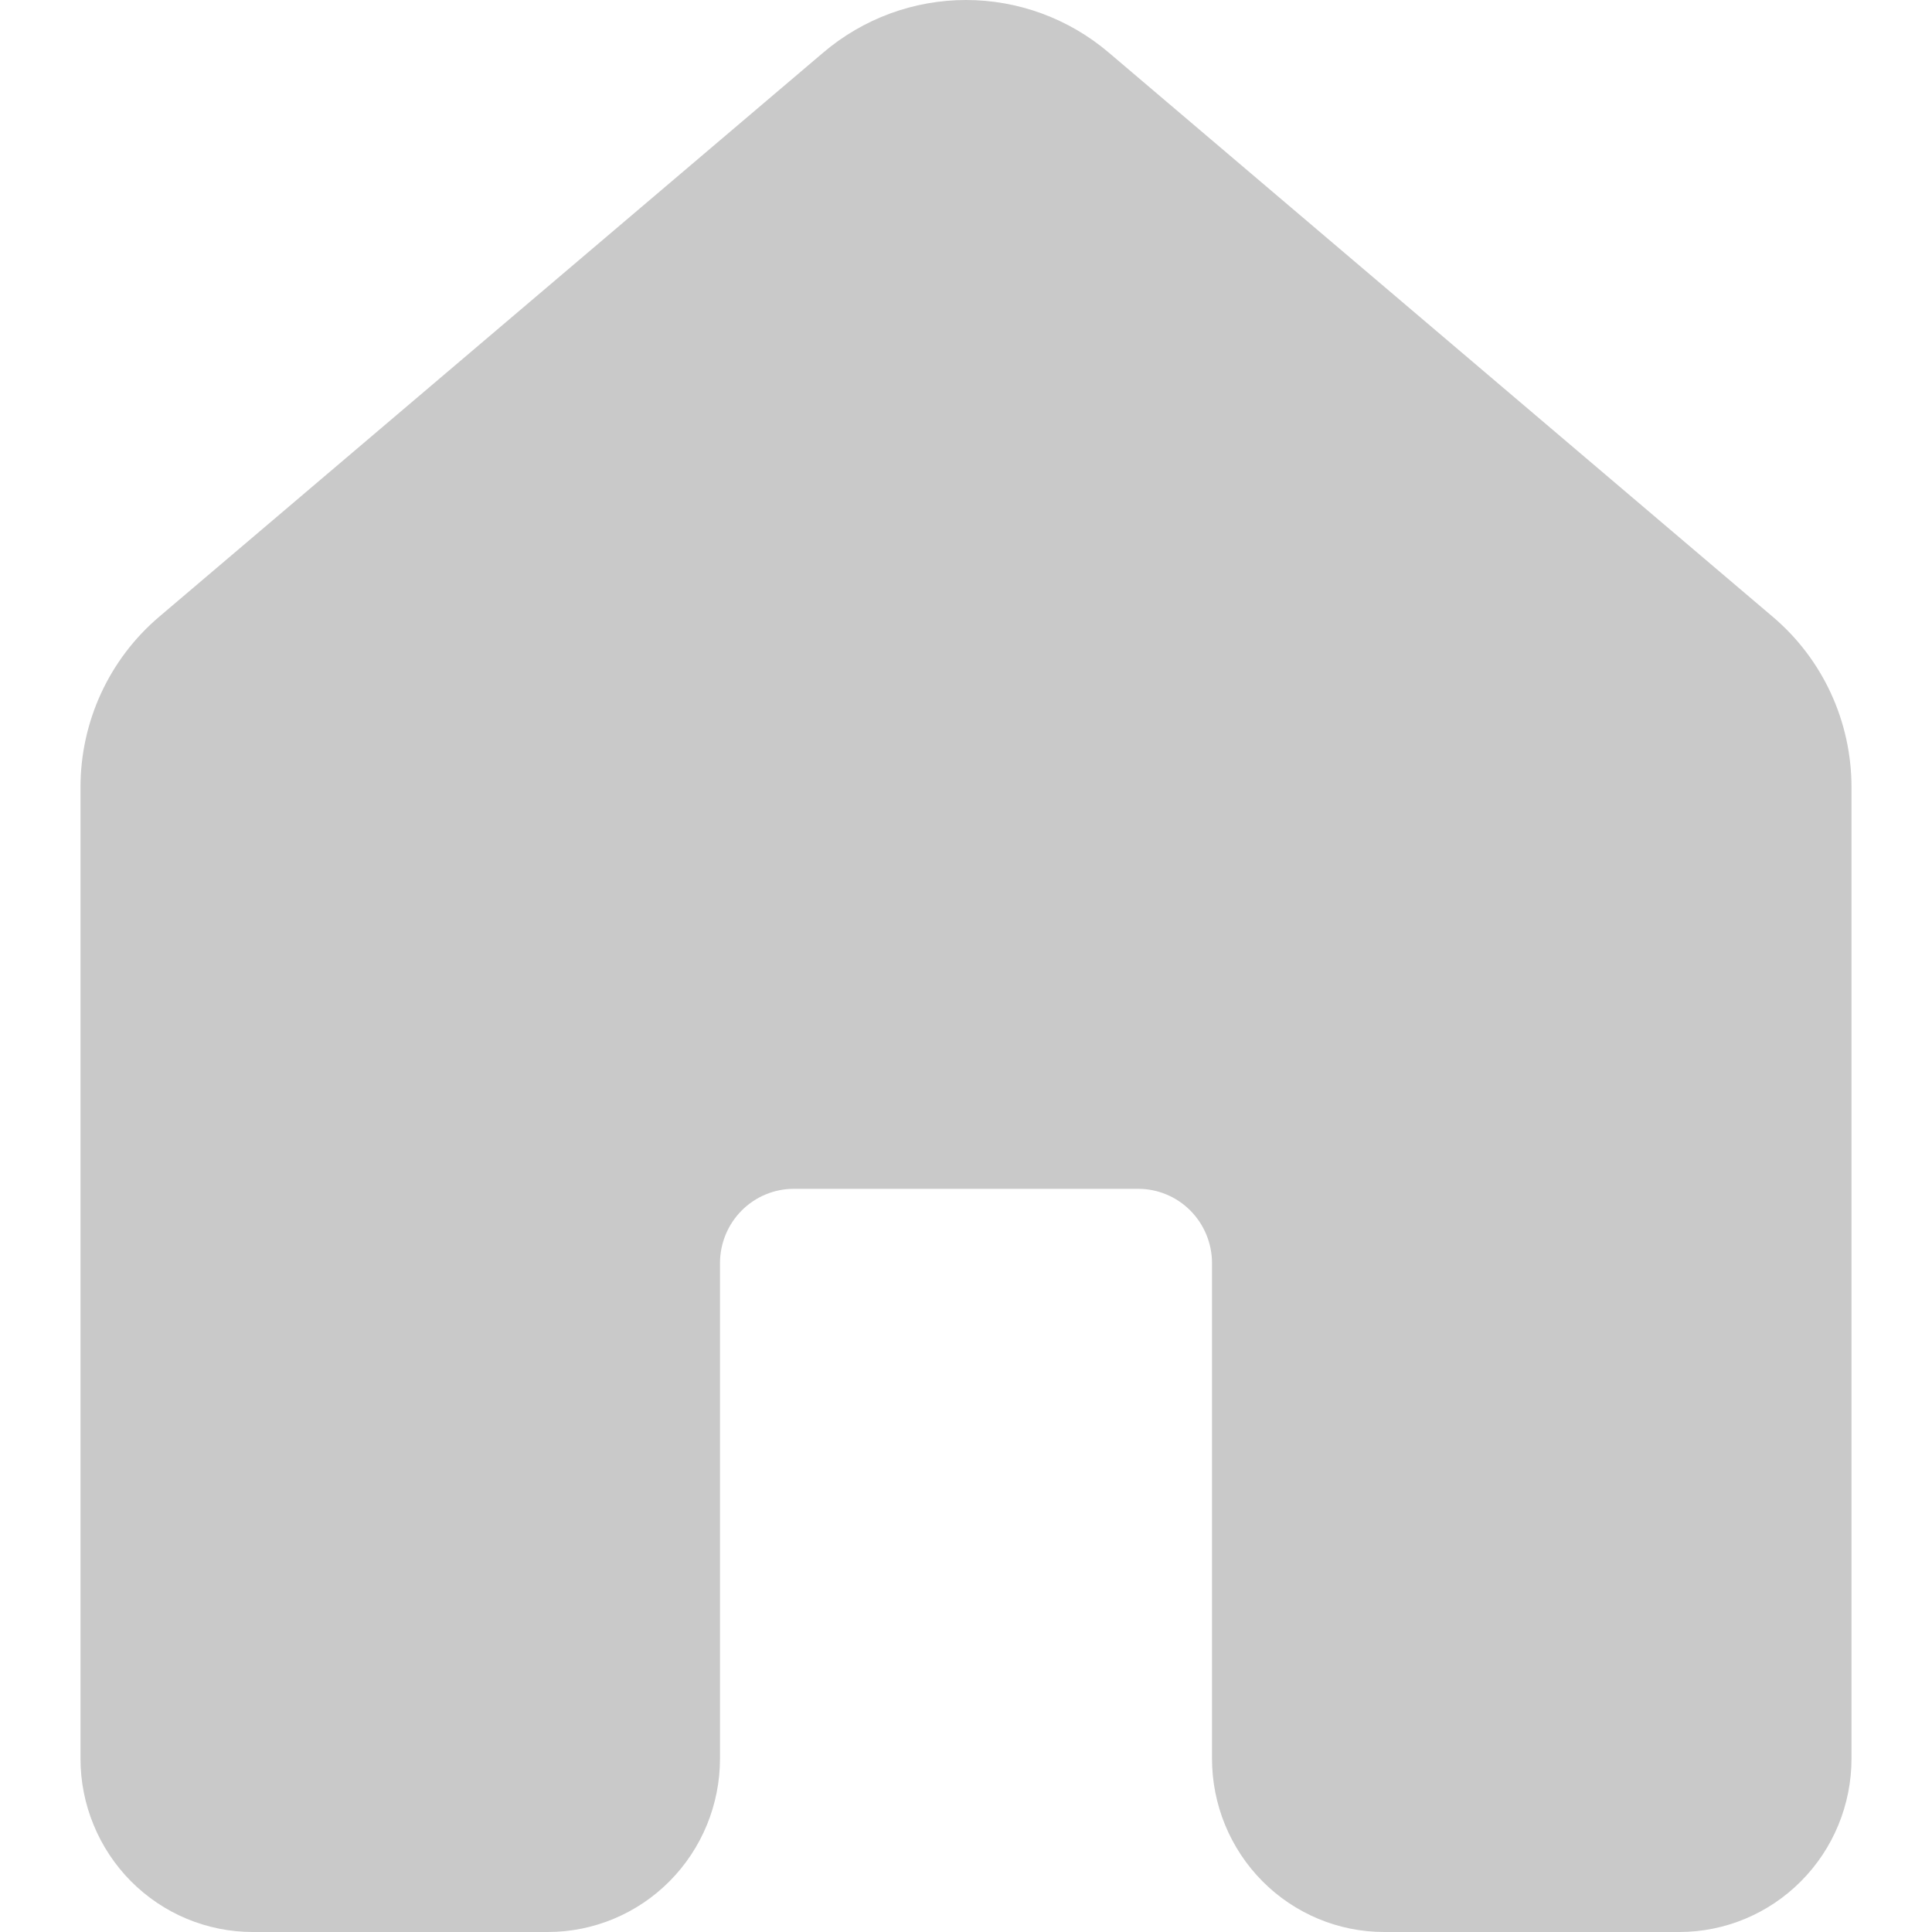 <svg width="24" height="24" viewBox="0 0 24 24" fill="none" xmlns="http://www.w3.org/2000/svg">
<path d="M10.228 0.652C10.724 0.231 11.351 0 12 0C12.649 0 13.276 0.231 13.772 0.652L22.022 7.662C22.643 8.188 23 8.962 23 9.78V21.846C23 22.417 22.775 22.965 22.373 23.369C21.972 23.773 21.428 24 20.861 24H17.194C16.627 24 16.083 23.773 15.682 23.369C15.281 22.965 15.056 22.417 15.056 21.846V15.691C15.056 15.446 14.959 15.211 14.787 15.038C14.615 14.865 14.382 14.768 14.139 14.768H9.861C9.618 14.768 9.385 14.865 9.213 15.038C9.041 15.211 8.944 15.446 8.944 15.691V21.846C8.944 22.417 8.719 22.965 8.318 23.369C7.917 23.773 7.373 24 6.806 24H3.139C2.858 24 2.58 23.944 2.32 23.836C2.061 23.728 1.825 23.569 1.626 23.369C1.428 23.169 1.27 22.931 1.163 22.67C1.055 22.409 1 22.129 1 21.846V9.778C1 8.962 1.357 8.188 1.978 7.661L10.228 0.652V0.652Z" fill="#C9C9C9"/>
</svg>
